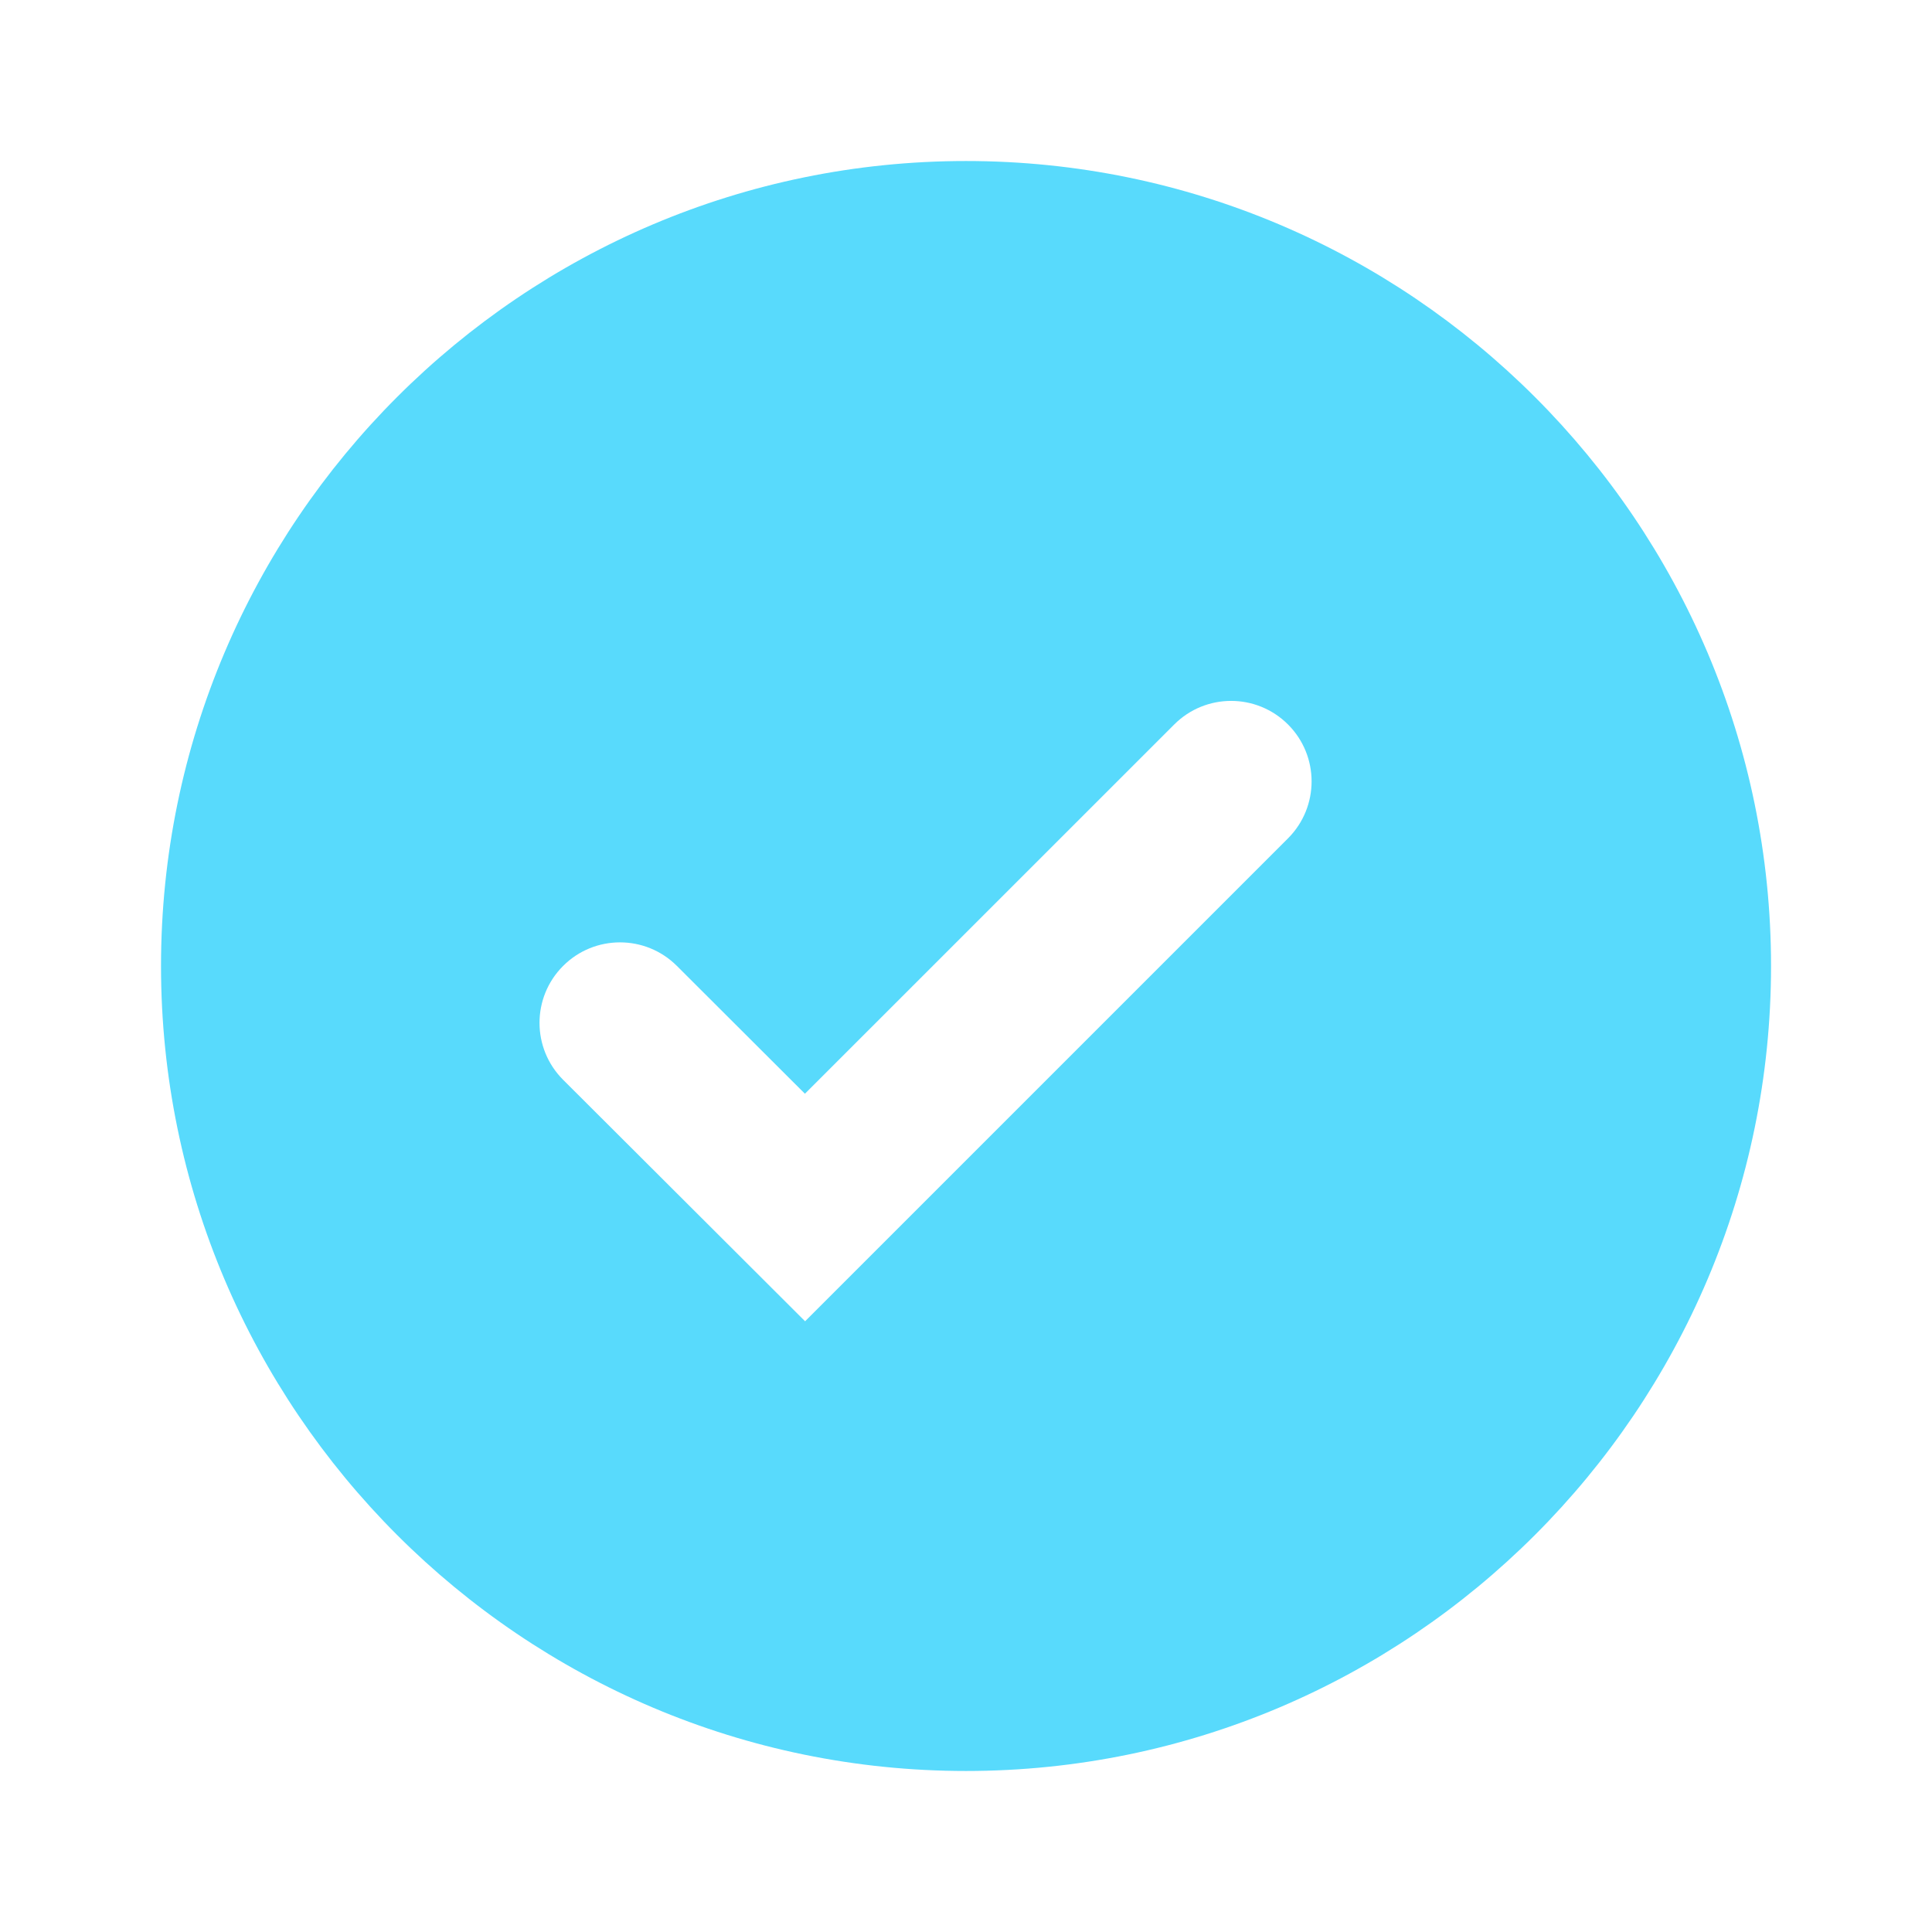 <svg xmlns="http://www.w3.org/2000/svg" width="35" height="35" viewBox="0 0 35 35" fill="none"><path d="M17.5 2.917C9.459 2.917 2.917 9.459 2.917 17.5C2.917 25.541 9.459 32.083 17.5 32.083C25.542 32.083 32.084 25.541 32.084 17.5C32.084 9.459 25.542 2.917 17.5 2.917ZM14.585 23.936L10.202 19.562C9.632 18.993 9.631 18.07 10.2 17.5C10.768 16.93 11.692 16.929 12.262 17.498L14.582 19.814L21.272 13.125C21.841 12.555 22.764 12.555 23.334 13.125C23.903 13.694 23.903 14.617 23.334 15.187L14.585 23.936Z" fill="#58DAFC"></path></svg>